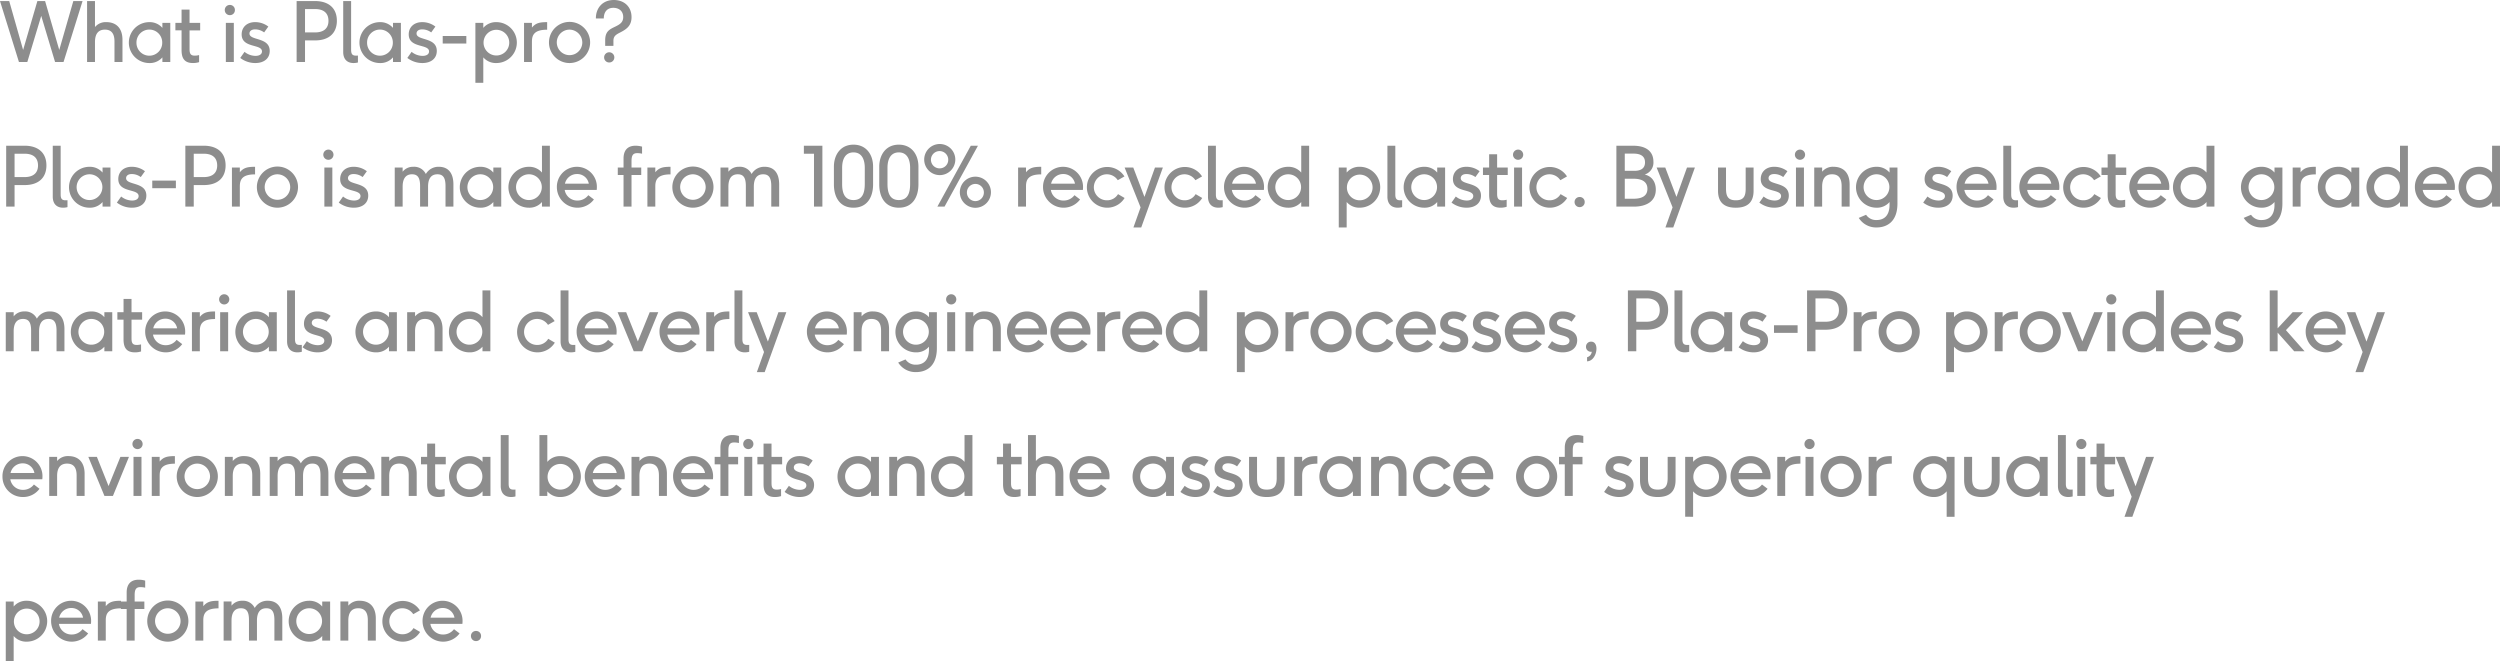 <svg xmlns="http://www.w3.org/2000/svg" width="1002.375" height="265.198" viewBox="0 0 1002.375 265.198">
  <path id="plaspro-quote" d="M25.806,26,33.429,1.58h-3.7l-5.643,19.6L18.414,1.58h-3.1L9.6,21.182,4.026,1.58H.33L7.92,26h3.366L16.863,7.52,22.407,26Zm23.628,0V17.123c0-4.917-2.739-7.1-6.468-7.1a5.557,5.557,0,0,0-4.554,1.98V1.58H35.244V26h3.168V18.014c0-3.234,1.287-4.983,3.993-4.983,2.607,0,3.828,1.617,3.828,4.752V26Zm19.173,0V10.325H65.439v2.013a6.673,6.673,0,0,0-5.247-2.31,8.2,8.2,0,1,0,0,16.4,6.6,6.6,0,0,0,5.247-2.277V26Zm-3.234-7.755a5.165,5.165,0,1,1-10.329,0,5.165,5.165,0,1,1,10.329,0Zm14.784,4.983a6.418,6.418,0,0,1-1.749.231c-1.683,0-2.079-.858-2.079-2.64V13.328h4.257v-3H76.329V5.012h-3.2v5.313H70.653v3h2.475v7.854c0,2.706.693,5.247,4.554,5.247a7.909,7.909,0,0,0,2.475-.363ZM94.083,26V10.325h-3.2V26ZM92.5,7.223a1.987,1.987,0,0,0,2.013-2.046A1.987,1.987,0,0,0,92.5,3.131a2.015,2.015,0,0,0-2.046,2.046A2.015,2.015,0,0,0,92.5,7.223Zm4.158,17.16a9.9,9.9,0,0,0,6.006,2.046c3.531,0,5.808-1.848,5.808-4.851,0-5.643-8.118-4.026-8.118-7,0-.858.693-1.65,2.277-1.65a6.081,6.081,0,0,1,3.6,1.221l1.683-2.343a8.626,8.626,0,0,0-5.313-1.782c-3.267,0-5.379,2.046-5.379,4.917,0,5.643,8.151,3.729,8.151,6.831,0,1.056-.924,1.782-2.607,1.782a7.025,7.025,0,0,1-4.389-1.617ZM122.628,26V17.354h4.059c5.544,0,8.712-2.937,8.712-7.887,0-5.181-3.465-7.887-8.712-7.887h-7.425V26Zm0-11.847V4.781h3.993c3.6,0,5.412,1.716,5.412,4.719,0,3.267-2.211,4.653-5.412,4.653Zm21.219,9.273a7.2,7.2,0,0,1-.792.033c-1.551,0-1.947-.759-1.947-2.442V1.58H137.94V22.007c0,2.871,1.584,4.422,4.158,4.422a7.014,7.014,0,0,0,1.749-.231ZM161.073,26V10.325H157.9v2.013a6.673,6.673,0,0,0-5.247-2.31,8.2,8.2,0,1,0,0,16.4,6.6,6.6,0,0,0,5.247-2.277V26Zm-3.234-7.755a5.165,5.165,0,1,1-10.329,0,5.165,5.165,0,1,1,10.329,0Zm5.808,6.138a9.9,9.9,0,0,0,6.006,2.046c3.531,0,5.808-1.848,5.808-4.851,0-5.643-8.118-4.026-8.118-7,0-.858.693-1.65,2.277-1.65a6.081,6.081,0,0,1,3.6,1.221L174.9,11.81a8.626,8.626,0,0,0-5.313-1.782c-3.267,0-5.379,2.046-5.379,4.917,0,5.643,8.151,3.729,8.151,6.831,0,1.056-.924,1.782-2.607,1.782a7.025,7.025,0,0,1-4.389-1.617Zm23.661-5.775V15.572h-9.471v3.036Zm6.8,15.741v-10.2a6.6,6.6,0,0,0,5.247,2.277,8.2,8.2,0,1,0,0-16.4,6.626,6.626,0,0,0-5.247,2.31V10.325h-3.168V34.349Zm.1-16.1a5.148,5.148,0,1,1,10.3,0,5.148,5.148,0,1,1-10.3,0ZM213.609,26V17.882c0-2.706.924-4.818,6.1-4.818V10.028c-3.036,0-4.587.363-6.1,2.178V10.325h-3.168V26Zm23.331-7.755a8.25,8.25,0,1,0-8.283,8.184A8.274,8.274,0,0,0,236.94,18.245Zm-3.135-.033a5.116,5.116,0,1,1-5.115-5.181A5.19,5.19,0,0,1,233.8,18.212ZM244.6,26.2a2.015,2.015,0,0,0,2.046-2.046,2.046,2.046,0,0,0-4.092,0A2.015,2.015,0,0,0,244.6,26.2Zm1.683-6.666V17.486c0-1.848,1.056-2.475,2.673-3.3,2.442-1.254,4.587-2.607,4.587-6.171,0-4.158-2.937-6.864-7.1-6.864-4.554,0-7.227,3.267-7.194,7.392h3.168c0-2.475,1.254-4.257,3.828-4.257,2.211,0,3.96,1.287,3.96,3.7,0,2.145-1.386,2.97-3.234,3.861-2.178,1.056-3.993,1.848-3.993,5.445v2.244ZM6.171,84V75.354H10.23c5.544,0,8.712-2.937,8.712-7.887,0-5.181-3.465-7.887-8.712-7.887H2.805V84Zm0-11.847V62.781h3.993c3.6,0,5.412,1.716,5.412,4.719,0,3.267-2.211,4.653-5.412,4.653ZM27.39,81.426a7.2,7.2,0,0,1-.792.033c-1.551,0-1.947-.759-1.947-2.442V59.58H21.483V80.007c0,2.871,1.584,4.422,4.158,4.422A7.014,7.014,0,0,0,27.39,84.2ZM44.616,84V68.325H41.448v2.013a6.673,6.673,0,0,0-5.247-2.31,8.2,8.2,0,1,0,0,16.4,6.6,6.6,0,0,0,5.247-2.277V84Zm-3.234-7.755A5.165,5.165,0,1,1,36.2,71.031,5.134,5.134,0,0,1,41.382,76.245Zm5.808,6.138A9.9,9.9,0,0,0,53.2,84.429c3.531,0,5.808-1.848,5.808-4.851,0-5.643-8.118-4.026-8.118-7,0-.858.693-1.65,2.277-1.65a6.081,6.081,0,0,1,3.6,1.221l1.683-2.343a8.626,8.626,0,0,0-5.313-1.782c-3.267,0-5.379,2.046-5.379,4.917,0,5.643,8.151,3.729,8.151,6.831,0,1.056-.924,1.782-2.607,1.782a7.025,7.025,0,0,1-4.389-1.617Zm23.661-5.775V73.572H61.38v3.036ZM78.012,84V75.354h4.059c5.544,0,8.712-2.937,8.712-7.887,0-5.181-3.465-7.887-8.712-7.887H74.646V84Zm0-11.847V62.781H82c3.6,0,5.412,1.716,5.412,4.719,0,3.267-2.211,4.653-5.412,4.653ZM96.492,84V75.882c0-2.706.924-4.818,6.105-4.818V68.028c-3.036,0-4.587.363-6.105,2.178V68.325H93.324V84Zm23.331-7.755a8.25,8.25,0,1,0-8.283,8.184A8.274,8.274,0,0,0,119.823,76.245Zm-3.135-.033a5.116,5.116,0,1,1-5.115-5.181A5.19,5.19,0,0,1,116.688,76.212ZM133.584,84V68.325h-3.2V84ZM132,65.223a2.046,2.046,0,0,0,0-4.092,2.046,2.046,0,0,0,0,4.092Zm4.158,17.16a9.9,9.9,0,0,0,6.006,2.046c3.531,0,5.808-1.848,5.808-4.851,0-5.643-8.118-4.026-8.118-7,0-.858.693-1.65,2.277-1.65a6.081,6.081,0,0,1,3.6,1.221l1.683-2.343a8.626,8.626,0,0,0-5.313-1.782c-3.267,0-5.379,2.046-5.379,4.917,0,5.643,8.151,3.729,8.151,6.831,0,1.056-.924,1.782-2.607,1.782a7.025,7.025,0,0,1-4.389-1.617ZM182.127,84V75.123c0-4.917-2.343-7.1-5.841-7.1a5.84,5.84,0,0,0-5.214,2.9,5.177,5.177,0,0,0-5.016-2.9,5.276,5.276,0,0,0-4.29,1.98V68.325H158.6V84h3.168V76.014c0-3.3,1.287-4.983,3.762-4.983,2.442,0,3.234,1.617,3.234,4.752V84h3.2V76.014c0-3.333,1.287-4.983,3.762-4.983,2.442,0,3.234,1.65,3.234,4.752V84ZM201.3,84V68.325h-3.168v2.013a6.673,6.673,0,0,0-5.247-2.31,8.2,8.2,0,1,0,0,16.4,6.6,6.6,0,0,0,5.247-2.277V84Zm-3.234-7.755a5.165,5.165,0,1,1-5.181-5.214A5.134,5.134,0,0,1,198.066,76.245ZM220.8,84V59.58h-3.168V70.338a6.673,6.673,0,0,0-5.247-2.31,8.2,8.2,0,1,0,0,16.4,6.6,6.6,0,0,0,5.247-2.277V84Zm-3.234-7.755a5.165,5.165,0,1,1-5.181-5.214A5.134,5.134,0,0,1,217.569,76.245ZM239.58,77.3a10.157,10.157,0,0,0,.066-1.089,8.021,8.021,0,1,0-16.038.033,8.25,8.25,0,0,0,14.85,4.884l-2.244-1.716a5.379,5.379,0,0,1-4.389,2.145,5.071,5.071,0,0,1-5.082-4.257Zm-12.738-2.508a4.923,4.923,0,0,1,4.818-3.861,4.7,4.7,0,0,1,4.752,3.861ZM253.539,84V71.328h3.894v-3h-3.894V65.751c0-2.409.66-3.2,2.343-3.2a8.537,8.537,0,0,1,1.881.231V59.943a9.567,9.567,0,0,0-2.607-.363c-3.432,0-4.818,2.112-4.818,5.115v3.63h-2.31v3h2.31V84Zm9.537,0V75.882c0-2.706.924-4.818,6.1-4.818V68.028c-3.036,0-4.587.363-6.1,2.178V68.325h-3.168V84Zm23.331-7.755a8.25,8.25,0,1,0-8.283,8.184A8.274,8.274,0,0,0,286.407,76.245Zm-3.135-.033a5.116,5.116,0,1,1-5.115-5.181A5.19,5.19,0,0,1,283.272,76.212ZM312.741,84V75.123c0-4.917-2.343-7.1-5.841-7.1a5.84,5.84,0,0,0-5.214,2.9,5.177,5.177,0,0,0-5.016-2.9,5.276,5.276,0,0,0-4.29,1.98V68.325h-3.168V84h3.168V76.014c0-3.3,1.287-4.983,3.762-4.983,2.442,0,3.234,1.617,3.234,4.752V84h3.2V76.014c0-3.333,1.287-4.983,3.762-4.983,2.442,0,3.234,1.65,3.234,4.752V84Zm17.325,0V59.58h-7.425v3.2H326.7V84Zm20.328-16.038c0-4.95-2.838-8.811-7.854-8.811-5.247,0-7.854,4.158-7.854,8.811V75.09c0,5.181,2.409,9.339,7.854,9.339,5.643,0,7.854-4.455,7.854-9.339Zm-3.333,6.9c0,3.663-.924,6.5-4.521,6.5-3.762,0-4.554-3.135-4.554-6.5V68.424c0-3.366,1.221-6.171,4.554-6.171,3.432,0,4.521,3.036,4.521,6.171Zm21.516-6.9c0-4.95-2.838-8.811-7.854-8.811-5.247,0-7.854,4.158-7.854,8.811V75.09c0,5.181,2.409,9.339,7.854,9.339,5.643,0,7.854-4.455,7.854-9.339Zm-3.333,6.9c0,3.663-.924,6.5-4.521,6.5-3.762,0-4.554-3.135-4.554-6.5V68.424c0-3.366,1.221-6.171,4.554-6.171,3.432,0,4.521,3.036,4.521,6.171Zm32.406,3.432a6.237,6.237,0,1,0-6.237,6.171A6.24,6.24,0,0,0,397.65,78.291Zm-6.237,3.5a3.437,3.437,0,0,1-3.4-3.5,3.4,3.4,0,1,1,6.8,0A3.437,3.437,0,0,1,391.413,81.789Zm-8.052-16.6a6.237,6.237,0,1,0-6.237,6.171A6.24,6.24,0,0,0,383.361,65.19Zm-6.237,3.465a3.466,3.466,0,1,1,3.4-3.465A3.409,3.409,0,0,1,377.124,68.655ZM379.038,84l13.4-24.42h-2.871L376.167,84Zm32.67,0V75.882c0-2.706.924-4.818,6.1-4.818V68.028c-3.036,0-4.587.363-6.1,2.178V68.325H408.54V84Zm22.8-6.7a10.149,10.149,0,0,0,.066-1.089,8.021,8.021,0,1,0-16.038.033,8.25,8.25,0,0,0,14.85,4.884l-2.244-1.716a5.379,5.379,0,0,1-4.389,2.145,5.071,5.071,0,0,1-5.082-4.257Zm-12.738-2.508a4.923,4.923,0,0,1,4.818-3.861,4.7,4.7,0,0,1,4.752,3.861ZM448.6,78.984a5.032,5.032,0,0,1-4.356,2.475,5.215,5.215,0,1,1,4.257-8.052l2.673-1.518a8.165,8.165,0,1,0,.066,8.646Zm9.306,13.365,8.679-24.024h-3.168L459.2,80.106l-4.488-11.781h-3.465l6.4,15.972-2.871,8.052Zm21.813-13.365a5.032,5.032,0,0,1-4.356,2.475,5.215,5.215,0,1,1,4.257-8.052l2.673-1.518a8.165,8.165,0,1,0,.066,8.646Zm10.857,2.442a7.2,7.2,0,0,1-.792.033c-1.551,0-1.947-.759-1.947-2.442V59.58h-3.168V80.007c0,2.871,1.584,4.422,4.158,4.422a7.014,7.014,0,0,0,1.749-.231Zm16.5-4.125a10.149,10.149,0,0,0,.066-1.089,8.021,8.021,0,1,0-16.038.033,8.25,8.25,0,0,0,14.85,4.884l-2.244-1.716a5.379,5.379,0,0,1-4.389,2.145,5.071,5.071,0,0,1-5.082-4.257ZM494.34,74.793a4.923,4.923,0,0,1,4.818-3.861,4.7,4.7,0,0,1,4.752,3.861ZM525.228,84V59.58H522.06V70.338a6.673,6.673,0,0,0-5.247-2.31,8.2,8.2,0,1,0,0,16.4,6.6,6.6,0,0,0,5.247-2.277V84Zm-3.234-7.755a5.165,5.165,0,1,1-5.181-5.214A5.134,5.134,0,0,1,521.994,76.245Zm18.282,16.1v-10.2a6.6,6.6,0,0,0,5.247,2.277,8.2,8.2,0,1,0,0-16.4,6.626,6.626,0,0,0-5.247,2.31V68.325h-3.168V92.349Zm.1-16.1a5.148,5.148,0,1,1,5.115,5.214A5.107,5.107,0,0,1,540.375,76.245Zm22.143,5.181a7.2,7.2,0,0,1-.792.033c-1.551,0-1.947-.759-1.947-2.442V59.58h-3.168V80.007c0,2.871,1.584,4.422,4.158,4.422a7.014,7.014,0,0,0,1.749-.231ZM579.744,84V68.325h-3.168v2.013a6.673,6.673,0,0,0-5.247-2.31,8.2,8.2,0,1,0,0,16.4,6.6,6.6,0,0,0,5.247-2.277V84Zm-3.234-7.755a5.165,5.165,0,1,1-5.181-5.214A5.134,5.134,0,0,1,576.51,76.245Zm5.808,6.138a9.9,9.9,0,0,0,6.006,2.046c3.531,0,5.808-1.848,5.808-4.851,0-5.643-8.118-4.026-8.118-7,0-.858.693-1.65,2.277-1.65a6.081,6.081,0,0,1,3.6,1.221l1.683-2.343a8.626,8.626,0,0,0-5.313-1.782c-3.267,0-5.379,2.046-5.379,4.917,0,5.643,8.151,3.729,8.151,6.831,0,1.056-.924,1.782-2.607,1.782a7.025,7.025,0,0,1-4.389-1.617Zm22.11-1.155a6.418,6.418,0,0,1-1.749.231c-1.683,0-2.079-.858-2.079-2.64V71.328h4.257v-3H600.6V63.012h-3.2v5.313h-2.475v3H597.4v7.854c0,2.706.693,5.247,4.554,5.247a7.909,7.909,0,0,0,2.475-.363ZM610.6,84V68.325h-3.2V84Zm-1.584-18.777a2.046,2.046,0,0,0,0-4.092,2.046,2.046,0,1,0,0,4.092Zm17.028,13.761a5.032,5.032,0,0,1-4.356,2.475,5.215,5.215,0,1,1,4.257-8.052l2.673-1.518a8.165,8.165,0,1,0,.066,8.646ZM633.7,84.2a1.988,1.988,0,0,0,2.013-2.046,1.96,1.96,0,0,0-2.013-2.013,1.987,1.987,0,0,0-2.046,2.013A2.015,2.015,0,0,0,633.7,84.2Zm21.747-.2c4.884,0,8.778-2.046,8.778-6.831,0-2.9-1.419-5.313-4.455-6.039a5,5,0,0,0,3.5-5.148c0-4.092-2.9-6.4-8.085-6.4h-6.765V84Zm-3.663-14.355v-6.9h3.531c2.937,0,4.587,1.122,4.587,3.5,0,2.673-2.046,3.4-4.257,3.4Zm0,11.187V72.813h3.5c3.5,0,5.577,1.287,5.577,4.059,0,2.937-2.376,3.96-5.511,3.96ZM671.22,92.349,679.9,68.325h-3.168l-4.224,11.781-4.488-11.781h-3.465l6.4,15.972-2.871,8.052ZM700.26,76.74c0,2.937-.693,4.719-3.96,4.719-3.234,0-3.927-1.782-3.927-4.719V68.325h-3.2v9.306c0,4.917,2.739,6.8,7.128,6.8s7.128-1.881,7.128-6.8V68.325H700.26Zm5.478,5.643a9.9,9.9,0,0,0,6.006,2.046c3.531,0,5.808-1.848,5.808-4.851,0-5.643-8.118-4.026-8.118-7,0-.858.693-1.65,2.277-1.65a6.081,6.081,0,0,1,3.6,1.221l1.683-2.343a8.626,8.626,0,0,0-5.313-1.782c-3.267,0-5.379,2.046-5.379,4.917,0,5.643,8.151,3.729,8.151,6.831,0,1.056-.924,1.782-2.607,1.782a7.025,7.025,0,0,1-4.389-1.617ZM723.624,84V68.325h-3.2V84ZM722.04,65.223a2.046,2.046,0,0,0,0-4.092,2.046,2.046,0,1,0,0,4.092ZM741.939,84V75.123c0-4.917-2.739-7.1-6.468-7.1a5.557,5.557,0,0,0-4.554,1.98V68.325h-3.168V84h3.168V76.014c0-3.234,1.287-4.983,3.993-4.983,2.607,0,3.828,1.617,3.828,4.752V84Zm16-.726c0,4.62-2.475,6.1-5.181,6.1a4.8,4.8,0,0,1-4.224-2.112L745.6,88.521a8.2,8.2,0,0,0,7.194,3.828c3.531,0,8.316-1.782,8.316-9.636V68.325h-3.168v2.013a6.673,6.673,0,0,0-5.247-2.31,8.2,8.2,0,1,0,0,16.4,6.6,6.6,0,0,0,5.247-2.277Zm-.066-7.029a5.165,5.165,0,1,1-5.181-5.214A5.134,5.134,0,0,1,757.878,76.245Zm13.563,6.138a9.9,9.9,0,0,0,6.006,2.046c3.531,0,5.808-1.848,5.808-4.851,0-5.643-8.118-4.026-8.118-7,0-.858.693-1.65,2.277-1.65a6.081,6.081,0,0,1,3.6,1.221l1.683-2.343a8.626,8.626,0,0,0-5.313-1.782c-3.267,0-5.379,2.046-5.379,4.917,0,5.643,8.151,3.729,8.151,6.831,0,1.056-.924,1.782-2.607,1.782a7.025,7.025,0,0,1-4.389-1.617ZM800.778,77.3a10.148,10.148,0,0,0,.066-1.089,8.021,8.021,0,1,0-16.038.033,8.25,8.25,0,0,0,14.85,4.884l-2.244-1.716a5.379,5.379,0,0,1-4.389,2.145,5.071,5.071,0,0,1-5.082-4.257ZM788.04,74.793a4.923,4.923,0,0,1,4.818-3.861,4.7,4.7,0,0,1,4.752,3.861Zm21.417,6.633a7.2,7.2,0,0,1-.792.033c-1.551,0-1.947-.759-1.947-2.442V59.58H803.55V80.007c0,2.871,1.584,4.422,4.158,4.422a7.014,7.014,0,0,0,1.749-.231Zm16.5-4.125a10.15,10.15,0,0,0,.066-1.089,8.021,8.021,0,1,0-16.038.033,8.25,8.25,0,0,0,14.85,4.884l-2.244-1.716a5.379,5.379,0,0,1-4.389,2.145A5.071,5.071,0,0,1,813.12,77.3Zm-12.738-2.508a4.923,4.923,0,0,1,4.818-3.861,4.7,4.7,0,0,1,4.752,3.861Zm26.829,4.191a5.032,5.032,0,0,1-4.356,2.475,5.215,5.215,0,1,1,4.257-8.052l2.673-1.518a8.165,8.165,0,1,0,.066,8.646Zm12.375,2.244a6.418,6.418,0,0,1-1.749.231c-1.683,0-2.079-.858-2.079-2.64V71.328h4.257v-3h-4.257V63.012h-3.2v5.313h-2.475v3h2.475v7.854c0,2.706.693,5.247,4.554,5.247a7.909,7.909,0,0,0,2.475-.363ZM870.045,77.3a10.15,10.15,0,0,0,.066-1.089,8.021,8.021,0,1,0-16.038.033,8.25,8.25,0,0,0,14.85,4.884l-2.244-1.716a5.379,5.379,0,0,1-4.389,2.145,5.071,5.071,0,0,1-5.082-4.257Zm-12.738-2.508a4.923,4.923,0,0,1,4.818-3.861,4.7,4.7,0,0,1,4.752,3.861ZM888.2,84V59.58h-3.168V70.338a6.673,6.673,0,0,0-5.247-2.31,8.2,8.2,0,1,0,0,16.4,6.6,6.6,0,0,0,5.247-2.277V84Zm-3.234-7.755a5.165,5.165,0,1,1-5.181-5.214A5.134,5.134,0,0,1,884.961,76.245Zm27.324,7.029c0,4.62-2.475,6.1-5.181,6.1a4.8,4.8,0,0,1-4.224-2.112l-2.937,1.254a8.2,8.2,0,0,0,7.194,3.828c3.531,0,8.316-1.782,8.316-9.636V68.325h-3.168v2.013a6.673,6.673,0,0,0-5.247-2.31,8.2,8.2,0,1,0,0,16.4,6.6,6.6,0,0,0,5.247-2.277Zm-.066-7.029a5.165,5.165,0,1,1-5.181-5.214A5.134,5.134,0,0,1,912.219,76.245ZM922.746,84V75.882c0-2.706.924-4.818,6.105-4.818V68.028c-3.036,0-4.587.363-6.105,2.178V68.325h-3.168V84Zm23.529,0V68.325h-3.168v2.013a6.673,6.673,0,0,0-5.247-2.31,8.2,8.2,0,1,0,0,16.4,6.6,6.6,0,0,0,5.247-2.277V84Zm-3.234-7.755a5.165,5.165,0,1,1-5.181-5.214A5.134,5.134,0,0,1,943.041,76.245ZM965.778,84V59.58H962.61V70.338a6.673,6.673,0,0,0-5.247-2.31,8.2,8.2,0,1,0,0,16.4,6.6,6.6,0,0,0,5.247-2.277V84Zm-3.234-7.755a5.165,5.165,0,1,1-5.181-5.214A5.134,5.134,0,0,1,962.544,76.245ZM984.555,77.3a10.148,10.148,0,0,0,.066-1.089,8.021,8.021,0,1,0-16.038.033,8.25,8.25,0,0,0,14.85,4.884l-2.244-1.716a5.379,5.379,0,0,1-4.389,2.145,5.071,5.071,0,0,1-5.082-4.257Zm-12.738-2.508a4.923,4.923,0,0,1,4.818-3.861,4.7,4.7,0,0,1,4.752,3.861ZM1002.7,84V59.58h-3.168V70.338a6.673,6.673,0,0,0-5.247-2.31,8.2,8.2,0,1,0,0,16.4,6.6,6.6,0,0,0,5.247-2.277V84Zm-3.234-7.755a5.165,5.165,0,1,1-5.181-5.214A5.134,5.134,0,0,1,999.471,76.245ZM26.169,142v-8.877c0-4.917-2.343-7.1-5.841-7.1a5.84,5.84,0,0,0-5.214,2.9,5.177,5.177,0,0,0-5.016-2.9,5.276,5.276,0,0,0-4.29,1.98v-1.683H2.64V142H5.808v-7.986c0-3.3,1.287-4.983,3.762-4.983,2.442,0,3.234,1.617,3.234,4.752V142h3.2v-7.986c0-3.333,1.287-4.983,3.762-4.983,2.442,0,3.234,1.65,3.234,4.752V142Zm19.173,0V126.325H42.174v2.013a6.673,6.673,0,0,0-5.247-2.31,8.2,8.2,0,1,0,0,16.4,6.6,6.6,0,0,0,5.247-2.277V142Zm-3.234-7.755a5.165,5.165,0,1,1-5.181-5.214A5.134,5.134,0,0,1,42.108,134.245Zm14.784,4.983a6.418,6.418,0,0,1-1.749.231c-1.683,0-2.079-.858-2.079-2.64v-7.491h4.257v-3H53.064v-5.313h-3.2v5.313H47.388v3h2.475v7.854c0,2.706.693,5.247,4.554,5.247a7.909,7.909,0,0,0,2.475-.363ZM74.514,135.3a10.155,10.155,0,0,0,.066-1.089,8.021,8.021,0,1,0-16.038.033,8.25,8.25,0,0,0,14.85,4.884l-2.244-1.716a5.379,5.379,0,0,1-4.389,2.145,5.071,5.071,0,0,1-5.082-4.257Zm-12.738-2.508a4.923,4.923,0,0,1,4.818-3.861,4.7,4.7,0,0,1,4.752,3.861ZM80.454,142v-8.118c0-2.706.924-4.818,6.105-4.818v-3.036c-3.036,0-4.587.363-6.105,2.178v-1.881H77.286V142Zm11.352,0V126.325H88.6V142Zm-1.584-18.777a2.046,2.046,0,0,0,0-4.092,2.046,2.046,0,1,0,0,4.092ZM111.309,142V126.325h-3.168v2.013a6.673,6.673,0,0,0-5.247-2.31,8.2,8.2,0,1,0,0,16.4,6.6,6.6,0,0,0,5.247-2.277V142Zm-3.234-7.755a5.165,5.165,0,1,1-5.181-5.214A5.134,5.134,0,0,1,108.075,134.245Zm13.266,5.181a7.2,7.2,0,0,1-.792.033c-1.551,0-1.947-.759-1.947-2.442V117.58h-3.168v20.427c0,2.871,1.584,4.422,4.158,4.422a7.014,7.014,0,0,0,1.749-.231Zm.3.957a9.9,9.9,0,0,0,6.006,2.046c3.531,0,5.808-1.848,5.808-4.851,0-5.643-8.118-4.026-8.118-7,0-.858.693-1.65,2.277-1.65a6.081,6.081,0,0,1,3.6,1.221l1.683-2.343a8.626,8.626,0,0,0-5.313-1.782c-3.267,0-5.379,2.046-5.379,4.917,0,5.643,8.151,3.729,8.151,6.831,0,1.056-.924,1.782-2.607,1.782a7.025,7.025,0,0,1-4.389-1.617ZM159.456,142V126.325h-3.168v2.013a6.673,6.673,0,0,0-5.247-2.31,8.2,8.2,0,1,0,0,16.4,6.6,6.6,0,0,0,5.247-2.277V142Zm-3.234-7.755a5.165,5.165,0,1,1-5.181-5.214A5.134,5.134,0,0,1,156.222,134.245ZM177.771,142v-8.877c0-4.917-2.739-7.1-6.468-7.1a5.557,5.557,0,0,0-4.554,1.98v-1.683h-3.168V142h3.168v-7.986c0-3.234,1.287-4.983,3.993-4.983,2.607,0,3.828,1.617,3.828,4.752V142Zm19.173,0V117.58h-3.168v10.758a6.673,6.673,0,0,0-5.247-2.31,8.2,8.2,0,1,0,0,16.4,6.6,6.6,0,0,0,5.247-2.277V142Zm-3.234-7.755a5.165,5.165,0,1,1-5.181-5.214A5.134,5.134,0,0,1,193.71,134.245Zm26.433,2.739a5.032,5.032,0,0,1-4.356,2.475,5.215,5.215,0,1,1,4.257-8.052l2.673-1.518a8.165,8.165,0,1,0,.066,8.646ZM231,139.426a7.2,7.2,0,0,1-.792.033c-1.551,0-1.947-.759-1.947-2.442V117.58h-3.168v20.427c0,2.871,1.584,4.422,4.158,4.422A7.014,7.014,0,0,0,231,142.2Zm16.5-4.125a10.157,10.157,0,0,0,.066-1.089,8.021,8.021,0,1,0-16.038.033,8.25,8.25,0,0,0,14.85,4.884l-2.244-1.716a5.379,5.379,0,0,1-4.389,2.145,5.071,5.071,0,0,1-5.082-4.257Zm-12.738-2.508a4.923,4.923,0,0,1,4.818-3.861,4.7,4.7,0,0,1,4.752,3.861ZM257.829,142l6.435-15.675h-3.432L256.08,138.04l-4.686-11.715h-3.432L254.43,142Zm22.9-6.7a10.149,10.149,0,0,0,.066-1.089,8.021,8.021,0,1,0-16.038.033,8.25,8.25,0,0,0,14.85,4.884l-2.244-1.716a5.379,5.379,0,0,1-4.389,2.145,5.071,5.071,0,0,1-5.082-4.257Zm-12.738-2.508a4.923,4.923,0,0,1,4.818-3.861,4.7,4.7,0,0,1,4.752,3.861ZM286.671,142v-8.118c0-2.706.924-4.818,6.1-4.818v-3.036c-3.036,0-4.587.363-6.1,2.178v-1.881H283.5V142Zm14.058-2.574a7.2,7.2,0,0,1-.792.033c-1.551,0-1.947-.759-1.947-2.442V117.58h-3.168v20.427c0,2.871,1.584,4.422,4.158,4.422a7.014,7.014,0,0,0,1.749-.231Zm6.2,10.923,8.679-24.024h-3.168l-4.224,11.781-4.488-11.781h-3.465l6.4,15.972-2.871,8.052Zm32.9-15.048a10.149,10.149,0,0,0,.066-1.089,8.021,8.021,0,1,0-16.038.033,8.25,8.25,0,0,0,14.85,4.884l-2.244-1.716a5.379,5.379,0,0,1-4.389,2.145A5.071,5.071,0,0,1,327,135.3ZM327.1,132.793a4.923,4.923,0,0,1,4.818-3.861,4.7,4.7,0,0,1,4.752,3.861ZM356.8,142v-8.877c0-4.917-2.739-7.1-6.468-7.1a5.557,5.557,0,0,0-4.554,1.98v-1.683h-3.168V142h3.168v-7.986c0-3.234,1.287-4.983,3.993-4.983,2.607,0,3.828,1.617,3.828,4.752V142Zm16-.726c0,4.62-2.475,6.1-5.181,6.1a4.8,4.8,0,0,1-4.224-2.112l-2.937,1.254a8.2,8.2,0,0,0,7.194,3.828c3.531,0,8.316-1.782,8.316-9.636V126.325H372.8v2.013a6.673,6.673,0,0,0-5.247-2.31,8.2,8.2,0,1,0,0,16.4,6.6,6.6,0,0,0,5.247-2.277Zm-.066-7.029a5.165,5.165,0,1,1-5.181-5.214A5.134,5.134,0,0,1,372.735,134.245ZM383.3,142V126.325h-3.2V142Zm-1.584-18.777a2.046,2.046,0,0,0,0-4.092,2.046,2.046,0,0,0,0,4.092ZM401.61,142v-8.877c0-4.917-2.739-7.1-6.468-7.1a5.557,5.557,0,0,0-4.554,1.98v-1.683H387.42V142h3.168v-7.986c0-3.234,1.287-4.983,3.993-4.983,2.607,0,3.828,1.617,3.828,4.752V142Zm18.447-6.7a10.149,10.149,0,0,0,.066-1.089,8.021,8.021,0,1,0-16.038.033,8.25,8.25,0,0,0,14.85,4.884l-2.244-1.716a5.379,5.379,0,0,1-4.389,2.145,5.071,5.071,0,0,1-5.082-4.257Zm-12.738-2.508a4.923,4.923,0,0,1,4.818-3.861,4.7,4.7,0,0,1,4.752,3.861Zm30.162,2.508a10.149,10.149,0,0,0,.066-1.089,8.021,8.021,0,1,0-16.038.033,8.25,8.25,0,0,0,14.85,4.884l-2.244-1.716a5.379,5.379,0,0,1-4.389,2.145,5.071,5.071,0,0,1-5.082-4.257Zm-12.738-2.508a4.923,4.923,0,0,1,4.818-3.861,4.7,4.7,0,0,1,4.752,3.861ZM443.421,142v-8.118c0-2.706.924-4.818,6.1-4.818v-3.036c-3.036,0-4.587.363-6.1,2.178v-1.881h-3.168V142Zm22.8-6.7a10.149,10.149,0,0,0,.066-1.089,8.021,8.021,0,1,0-16.038.033,8.25,8.25,0,0,0,14.85,4.884l-2.244-1.716a5.379,5.379,0,0,1-4.389,2.145,5.071,5.071,0,0,1-5.082-4.257Zm-12.738-2.508a4.923,4.923,0,0,1,4.818-3.861,4.7,4.7,0,0,1,4.752,3.861ZM484.374,142V117.58h-3.168v10.758a6.673,6.673,0,0,0-5.247-2.31,8.2,8.2,0,1,0,0,16.4,6.6,6.6,0,0,0,5.247-2.277V142Zm-3.234-7.755a5.165,5.165,0,1,1-5.181-5.214A5.134,5.134,0,0,1,481.14,134.245Zm18.282,16.1v-10.2a6.6,6.6,0,0,0,5.247,2.277,8.2,8.2,0,1,0,0-16.4,6.626,6.626,0,0,0-5.247,2.31v-2.013h-3.168v24.024Zm.1-16.1a5.148,5.148,0,1,1,5.115,5.214A5.107,5.107,0,0,1,499.521,134.245Zm19.4,7.755v-8.118c0-2.706.924-4.818,6.105-4.818v-3.036c-3.036,0-4.587.363-6.105,2.178v-1.881h-3.168V142Zm23.331-7.755a8.25,8.25,0,1,0-8.283,8.184A8.274,8.274,0,0,0,542.256,134.245Zm-3.135-.033a5.116,5.116,0,1,1-5.115-5.181A5.19,5.19,0,0,1,539.121,134.212Zm17.259,2.772a5.032,5.032,0,0,1-4.356,2.475,5.215,5.215,0,1,1,4.257-8.052l2.673-1.518a8.165,8.165,0,1,0,.066,8.646Zm19.6-1.683a10.149,10.149,0,0,0,.066-1.089,8.021,8.021,0,1,0-16.038.033,8.25,8.25,0,0,0,14.85,4.884l-2.244-1.716a5.379,5.379,0,0,1-4.389,2.145,5.071,5.071,0,0,1-5.082-4.257Zm-12.738-2.508a4.923,4.923,0,0,1,4.818-3.861,4.7,4.7,0,0,1,4.752,3.861Zm13.959,7.59a9.9,9.9,0,0,0,6.006,2.046c3.531,0,5.808-1.848,5.808-4.851,0-5.643-8.118-4.026-8.118-7,0-.858.693-1.65,2.277-1.65a6.081,6.081,0,0,1,3.6,1.221l1.683-2.343a8.626,8.626,0,0,0-5.313-1.782c-3.267,0-5.379,2.046-5.379,4.917,0,5.643,8.151,3.729,8.151,6.831,0,1.056-.924,1.782-2.607,1.782a7.025,7.025,0,0,1-4.389-1.617Zm13.134,0a9.9,9.9,0,0,0,6.006,2.046c3.531,0,5.808-1.848,5.808-4.851,0-5.643-8.118-4.026-8.118-7,0-.858.693-1.65,2.277-1.65a6.081,6.081,0,0,1,3.6,1.221l1.683-2.343a8.626,8.626,0,0,0-5.313-1.782c-3.267,0-5.379,2.046-5.379,4.917,0,5.643,8.151,3.729,8.151,6.831,0,1.056-.924,1.782-2.607,1.782a7.025,7.025,0,0,1-4.389-1.617Zm29.337-5.082a10.148,10.148,0,0,0,.066-1.089,8.021,8.021,0,1,0-16.038.033,8.25,8.25,0,0,0,14.85,4.884l-2.244-1.716a5.379,5.379,0,0,1-4.389,2.145,5.071,5.071,0,0,1-5.082-4.257Zm-12.738-2.508a4.923,4.923,0,0,1,4.818-3.861,4.7,4.7,0,0,1,4.752,3.861Zm13.959,7.59a9.9,9.9,0,0,0,6.006,2.046c3.531,0,5.808-1.848,5.808-4.851,0-5.643-8.118-4.026-8.118-7,0-.858.693-1.65,2.277-1.65a6.081,6.081,0,0,1,3.6,1.221l1.683-2.343a8.626,8.626,0,0,0-5.313-1.782c-3.267,0-5.379,2.046-5.379,4.917,0,5.643,8.151,3.729,8.151,6.831,0,1.056-.924,1.782-2.607,1.782a7.025,7.025,0,0,1-4.389-1.617Zm15.774,5.643c2.376-.066,3.762-2.805,3.762-5.082,0-1.617-.726-2.805-2.112-2.805a2,2,0,0,0-2.079,2.046,1.966,1.966,0,0,0,1.947,2.013,1.48,1.48,0,0,0,.363-.033,2.491,2.491,0,0,1-1.881,2.211ZM656.4,142v-8.646h4.059c5.544,0,8.712-2.937,8.712-7.887,0-5.181-3.465-7.887-8.712-7.887h-7.425V142Zm0-11.847v-9.372H660.4c3.6,0,5.412,1.716,5.412,4.719,0,3.267-2.211,4.653-5.412,4.653Zm21.219,9.273a7.2,7.2,0,0,1-.792.033c-1.551,0-1.947-.759-1.947-2.442V117.58h-3.168v20.427c0,2.871,1.584,4.422,4.158,4.422a7.014,7.014,0,0,0,1.749-.231ZM694.848,142V126.325H691.68v2.013a6.673,6.673,0,0,0-5.247-2.31,8.2,8.2,0,1,0,0,16.4,6.6,6.6,0,0,0,5.247-2.277V142Zm-3.234-7.755a5.165,5.165,0,1,1-5.181-5.214A5.134,5.134,0,0,1,691.614,134.245Zm5.808,6.138a9.9,9.9,0,0,0,6.006,2.046c3.531,0,5.808-1.848,5.808-4.851,0-5.643-8.118-4.026-8.118-7,0-.858.693-1.65,2.277-1.65a6.081,6.081,0,0,1,3.6,1.221l1.683-2.343a8.626,8.626,0,0,0-5.313-1.782c-3.267,0-5.379,2.046-5.379,4.917,0,5.643,8.151,3.729,8.151,6.831,0,1.056-.924,1.782-2.607,1.782a7.025,7.025,0,0,1-4.389-1.617Zm23.661-5.775v-3.036h-9.471v3.036ZM728.244,142v-8.646H732.3c5.544,0,8.712-2.937,8.712-7.887,0-5.181-3.465-7.887-8.712-7.887h-7.425V142Zm0-11.847v-9.372h3.993c3.6,0,5.412,1.716,5.412,4.719,0,3.267-2.211,4.653-5.412,4.653ZM746.724,142v-8.118c0-2.706.924-4.818,6.105-4.818v-3.036c-3.036,0-4.587.363-6.105,2.178v-1.881h-3.168V142Zm23.331-7.755a8.25,8.25,0,1,0-8.283,8.184A8.274,8.274,0,0,0,770.055,134.245Zm-3.135-.033a5.116,5.116,0,1,1-5.115-5.181A5.19,5.19,0,0,1,766.92,134.212Zm16.863,16.137v-10.2a6.6,6.6,0,0,0,5.247,2.277,8.2,8.2,0,1,0,0-16.4,6.626,6.626,0,0,0-5.247,2.31v-2.013h-3.168v24.024Zm.1-16.1A5.148,5.148,0,1,1,789,139.459,5.107,5.107,0,0,1,783.882,134.245Zm19.4,7.755v-8.118c0-2.706.924-4.818,6.105-4.818v-3.036c-3.036,0-4.587.363-6.105,2.178v-1.881h-3.168V142Zm23.331-7.755a8.25,8.25,0,1,0-8.283,8.184A8.274,8.274,0,0,0,826.617,134.245Zm-3.135-.033a5.116,5.116,0,1,1-5.115-5.181A5.19,5.19,0,0,1,823.482,134.212Zm13.5,7.788,6.435-15.675h-3.432L835.23,138.04l-4.686-11.715h-3.432L833.58,142Zm11.451,0V126.325h-3.2V142Zm-1.584-18.777a2.046,2.046,0,0,0,0-4.092,2.046,2.046,0,1,0,0,4.092ZM867.933,142V117.58h-3.168v10.758a6.673,6.673,0,0,0-5.247-2.31,8.2,8.2,0,1,0,0,16.4,6.6,6.6,0,0,0,5.247-2.277V142Zm-3.234-7.755a5.165,5.165,0,1,1-5.181-5.214A5.134,5.134,0,0,1,864.7,134.245ZM886.71,135.3a10.148,10.148,0,0,0,.066-1.089,8.021,8.021,0,1,0-16.038.033,8.25,8.25,0,0,0,14.85,4.884l-2.244-1.716a5.379,5.379,0,0,1-4.389,2.145,5.071,5.071,0,0,1-5.082-4.257Zm-12.738-2.508a4.923,4.923,0,0,1,4.818-3.861,4.7,4.7,0,0,1,4.752,3.861Zm13.959,7.59a9.9,9.9,0,0,0,6.006,2.046c3.531,0,5.808-1.848,5.808-4.851,0-5.643-8.118-4.026-8.118-7,0-.858.693-1.65,2.277-1.65a6.081,6.081,0,0,1,3.6,1.221l1.683-2.343a8.626,8.626,0,0,0-5.313-1.782c-3.267,0-5.379,2.046-5.379,4.917,0,5.643,8.151,3.729,8.151,6.831,0,1.056-.924,1.782-2.607,1.782a7.025,7.025,0,0,1-4.389-1.617ZM924.363,142l-7.491-8.481,6.9-7.194h-4.191l-6.039,6.468V117.58h-3.168V142h3.168v-7.491L920.2,142Zm16.4-6.7a10.149,10.149,0,0,0,.066-1.089,8.021,8.021,0,1,0-16.038.033,8.25,8.25,0,0,0,14.85,4.884l-2.244-1.716a5.379,5.379,0,0,1-4.389,2.145,5.071,5.071,0,0,1-5.082-4.257Zm-12.738-2.508a4.923,4.923,0,0,1,4.818-3.861,4.7,4.7,0,0,1,4.752,3.861Zm19.866,17.556,8.679-24.024H953.4l-4.224,11.781-4.488-11.781h-3.465l6.4,15.972-2.871,8.052ZM17.292,193.3a10.154,10.154,0,0,0,.066-1.089,8.021,8.021,0,1,0-16.038.033,8.127,8.127,0,0,0,8.217,8.184,8.1,8.1,0,0,0,6.633-3.3l-2.244-1.716a5.379,5.379,0,0,1-4.389,2.145A5.071,5.071,0,0,1,4.455,193.3ZM4.554,190.793a4.923,4.923,0,0,1,4.818-3.861,4.7,4.7,0,0,1,4.752,3.861ZM34.254,200v-8.877c0-4.917-2.739-7.1-6.468-7.1a5.557,5.557,0,0,0-4.554,1.98v-1.683H20.064V200h3.168v-7.986c0-3.234,1.287-4.983,3.993-4.983,2.607,0,3.828,1.617,3.828,4.752V200Zm11.352,0,6.435-15.675H48.609L43.857,196.04l-4.686-11.715H35.739L42.207,200Zm11.451,0V184.325h-3.2V200Zm-1.584-18.777a2.046,2.046,0,0,0,0-4.092,2.046,2.046,0,1,0,0,4.092ZM64.35,200v-8.118c0-2.706.924-4.818,6.1-4.818v-3.036c-3.036,0-4.587.363-6.1,2.178v-1.881H61.182V200Zm23.331-7.755a8.25,8.25,0,1,0-8.283,8.184A8.274,8.274,0,0,0,87.681,192.245Zm-3.135-.033a5.116,5.116,0,1,1-5.115-5.181A5.19,5.19,0,0,1,84.546,192.212ZM104.676,200v-8.877c0-4.917-2.739-7.1-6.468-7.1a5.557,5.557,0,0,0-4.554,1.98v-1.683H90.486V200h3.168v-7.986c0-3.234,1.287-4.983,3.993-4.983,2.607,0,3.828,1.617,3.828,4.752V200ZM132,200v-8.877c0-4.917-2.343-7.1-5.841-7.1a5.84,5.84,0,0,0-5.214,2.9,5.177,5.177,0,0,0-5.016-2.9,5.276,5.276,0,0,0-4.29,1.98v-1.683h-3.168V200h3.168v-7.986c0-3.3,1.287-4.983,3.762-4.983,2.442,0,3.234,1.617,3.234,4.752V200h3.2v-7.986c0-3.333,1.287-4.983,3.762-4.983,2.442,0,3.234,1.65,3.234,4.752V200Zm18.447-6.7a10.157,10.157,0,0,0,.066-1.089,8.021,8.021,0,1,0-16.038.033,8.25,8.25,0,0,0,14.85,4.884l-2.244-1.716a5.379,5.379,0,0,1-4.389,2.145,5.071,5.071,0,0,1-5.082-4.257Zm-12.738-2.508a4.923,4.923,0,0,1,4.818-3.861,4.7,4.7,0,0,1,4.752,3.861Zm29.7,9.207v-8.877c0-4.917-2.739-7.1-6.468-7.1a5.557,5.557,0,0,0-4.554,1.98v-1.683h-3.168V200h3.168v-7.986c0-3.234,1.287-4.983,3.993-4.983,2.607,0,3.828,1.617,3.828,4.752V200Zm11.22-2.772a6.418,6.418,0,0,1-1.749.231c-1.683,0-2.079-.858-2.079-2.64v-7.491h4.257v-3H174.8v-5.313h-3.2v5.313h-2.475v3H171.6v7.854c0,2.706.693,5.247,4.554,5.247a7.909,7.909,0,0,0,2.475-.363ZM196.977,200V184.325h-3.168v2.013a6.673,6.673,0,0,0-5.247-2.31,8.2,8.2,0,1,0,0,16.4,6.6,6.6,0,0,0,5.247-2.277V200Zm-3.234-7.755a5.165,5.165,0,1,1-5.181-5.214A5.134,5.134,0,0,1,193.743,192.245Zm13.266,5.181a7.2,7.2,0,0,1-.792.033c-1.551,0-1.947-.759-1.947-2.442V175.58H201.1v20.427c0,2.871,1.584,4.422,4.158,4.422a7.014,7.014,0,0,0,1.749-.231ZM219.78,200v-1.848a6.6,6.6,0,0,0,5.247,2.277,8.2,8.2,0,1,0,0-16.4,6.626,6.626,0,0,0-5.247,2.31V175.58h-3.168V200Zm.1-7.755a5.148,5.148,0,1,1,5.115,5.214A5.107,5.107,0,0,1,219.879,192.245Zm30.888,1.056a10.157,10.157,0,0,0,.066-1.089,8.021,8.021,0,1,0-16.038.033,8.25,8.25,0,0,0,14.85,4.884l-2.244-1.716a5.379,5.379,0,0,1-4.389,2.145,5.071,5.071,0,0,1-5.082-4.257Zm-12.738-2.508a4.923,4.923,0,0,1,4.818-3.861,4.7,4.7,0,0,1,4.752,3.861Zm29.7,9.207v-8.877c0-4.917-2.739-7.1-6.468-7.1a5.557,5.557,0,0,0-4.554,1.98v-1.683h-3.168V200h3.168v-7.986c0-3.234,1.287-4.983,3.993-4.983,2.607,0,3.828,1.617,3.828,4.752V200Zm18.447-6.7a10.149,10.149,0,0,0,.066-1.089,8.021,8.021,0,1,0-16.038.033,8.25,8.25,0,0,0,14.85,4.884l-2.244-1.716a5.379,5.379,0,0,1-4.389,2.145,5.071,5.071,0,0,1-5.082-4.257Zm-12.738-2.508a4.923,4.923,0,0,1,4.818-3.861,4.7,4.7,0,0,1,4.752,3.861ZM292.38,200V187.328h3.894v-3H292.38v-2.574c0-2.409.66-3.2,2.343-3.2a8.536,8.536,0,0,1,1.881.231v-2.838A9.568,9.568,0,0,0,294,175.58c-3.432,0-4.818,2.112-4.818,5.115v3.63h-2.31v3h2.31V200Zm9.57,0V184.325h-3.2V200Zm-1.584-18.777a2.046,2.046,0,0,0,0-4.092,2.046,2.046,0,0,0,0,4.092ZM313.5,197.228a6.418,6.418,0,0,1-1.749.231c-1.683,0-2.079-.858-2.079-2.64v-7.491h4.257v-3h-4.257v-5.313h-3.2v5.313H304v3h2.475v7.854c0,2.706.693,5.247,4.554,5.247a7.909,7.909,0,0,0,2.475-.363Zm1.419,1.155a9.9,9.9,0,0,0,6.006,2.046c3.531,0,5.808-1.848,5.808-4.851,0-5.643-8.118-4.026-8.118-7,0-.858.693-1.65,2.277-1.65a6.081,6.081,0,0,1,3.6,1.221l1.683-2.343a8.626,8.626,0,0,0-5.313-1.782c-3.267,0-5.379,2.046-5.379,4.917,0,5.643,8.151,3.729,8.151,6.831,0,1.056-.924,1.782-2.607,1.782a7.025,7.025,0,0,1-4.389-1.617ZM352.737,200V184.325h-3.168v2.013a6.673,6.673,0,0,0-5.247-2.31,8.2,8.2,0,1,0,0,16.4,6.6,6.6,0,0,0,5.247-2.277V200Zm-3.234-7.755a5.165,5.165,0,1,1-5.181-5.214A5.134,5.134,0,0,1,349.5,192.245ZM371.052,200v-8.877c0-4.917-2.739-7.1-6.468-7.1a5.557,5.557,0,0,0-4.554,1.98v-1.683h-3.168V200h3.168v-7.986c0-3.234,1.287-4.983,3.993-4.983,2.607,0,3.828,1.617,3.828,4.752V200Zm19.173,0V175.58h-3.168v10.758a6.673,6.673,0,0,0-5.247-2.31,8.2,8.2,0,1,0,0,16.4,6.6,6.6,0,0,0,5.247-2.277V200Zm-3.234-7.755a5.165,5.165,0,1,1-5.181-5.214A5.134,5.134,0,0,1,386.991,192.245Zm22.539,4.983a6.418,6.418,0,0,1-1.749.231c-1.683,0-2.079-.858-2.079-2.64v-7.491h4.257v-3H405.7v-5.313h-3.2v5.313h-2.475v3H402.5v7.854c0,2.706.693,5.247,4.554,5.247a7.909,7.909,0,0,0,2.475-.363ZM426.69,200v-8.877c0-4.917-2.739-7.1-6.468-7.1a5.557,5.557,0,0,0-4.554,1.98V175.58H412.5V200h3.168v-7.986c0-3.234,1.287-4.983,3.993-4.983,2.607,0,3.828,1.617,3.828,4.752V200Zm18.447-6.7a10.149,10.149,0,0,0,.066-1.089,8.021,8.021,0,1,0-16.038.033,8.25,8.25,0,0,0,14.85,4.884l-2.244-1.716a5.379,5.379,0,0,1-4.389,2.145A5.071,5.071,0,0,1,432.3,193.3ZM432.4,190.793a4.923,4.923,0,0,1,4.818-3.861,4.7,4.7,0,0,1,4.752,3.861ZM471.042,200V184.325h-3.168v2.013a6.673,6.673,0,0,0-5.247-2.31,8.2,8.2,0,1,0,0,16.4,6.6,6.6,0,0,0,5.247-2.277V200Zm-3.234-7.755a5.165,5.165,0,1,1-5.181-5.214A5.134,5.134,0,0,1,467.808,192.245Zm5.808,6.138a9.9,9.9,0,0,0,6.006,2.046c3.531,0,5.808-1.848,5.808-4.851,0-5.643-8.118-4.026-8.118-7,0-.858.693-1.65,2.277-1.65a6.081,6.081,0,0,1,3.6,1.221l1.683-2.343a8.626,8.626,0,0,0-5.313-1.782c-3.267,0-5.379,2.046-5.379,4.917,0,5.643,8.151,3.729,8.151,6.831,0,1.056-.924,1.782-2.607,1.782a7.025,7.025,0,0,1-4.389-1.617Zm13.134,0a9.9,9.9,0,0,0,6.006,2.046c3.531,0,5.808-1.848,5.808-4.851,0-5.643-8.118-4.026-8.118-7,0-.858.693-1.65,2.277-1.65a6.081,6.081,0,0,1,3.6,1.221L498,185.81a8.626,8.626,0,0,0-5.313-1.782c-3.267,0-5.379,2.046-5.379,4.917,0,5.643,8.151,3.729,8.151,6.831,0,1.056-.924,1.782-2.607,1.782a7.025,7.025,0,0,1-4.389-1.617Zm25.476-5.643c0,2.937-.693,4.719-3.96,4.719-3.234,0-3.927-1.782-3.927-4.719v-8.415h-3.2v9.306c0,4.917,2.739,6.8,7.128,6.8s7.128-1.881,7.128-6.8v-9.306h-3.168Zm10.2,7.26v-8.118c0-2.706.924-4.818,6.105-4.818v-3.036c-3.036,0-4.587.363-6.105,2.178v-1.881h-3.168V200Zm23.529,0V184.325h-3.168v2.013a6.673,6.673,0,0,0-5.247-2.31,8.2,8.2,0,1,0,0,16.4,6.6,6.6,0,0,0,5.247-2.277V200Zm-3.234-7.755a5.165,5.165,0,1,1-5.181-5.214A5.134,5.134,0,0,1,542.718,192.245ZM564.267,200v-8.877c0-4.917-2.739-7.1-6.468-7.1a5.557,5.557,0,0,0-4.554,1.98v-1.683h-3.168V200h3.168v-7.986c0-3.234,1.287-4.983,3.993-4.983,2.607,0,3.828,1.617,3.828,4.752V200Zm15.114-5.016a5.032,5.032,0,0,1-4.356,2.475,5.215,5.215,0,1,1,4.257-8.052l2.673-1.518a8.165,8.165,0,1,0,.066,8.646Zm19.6-1.683a10.148,10.148,0,0,0,.066-1.089,8.021,8.021,0,1,0-16.038.033,8.25,8.25,0,0,0,14.85,4.884l-2.244-1.716a5.379,5.379,0,0,1-4.389,2.145,5.071,5.071,0,0,1-5.082-4.257Zm-12.738-2.508a4.923,4.923,0,0,1,4.818-3.861,4.7,4.7,0,0,1,4.752,3.861Zm38.445,1.452a8.25,8.25,0,1,0-8.283,8.184A8.274,8.274,0,0,0,624.69,192.245Zm-3.135-.033a5.116,5.116,0,1,1-5.115-5.181A5.19,5.19,0,0,1,621.555,192.212ZM630.927,200V187.328h3.894v-3h-3.894v-2.574c0-2.409.66-3.2,2.343-3.2a8.537,8.537,0,0,1,1.881.231v-2.838a9.568,9.568,0,0,0-2.607-.363c-3.432,0-4.818,2.112-4.818,5.115v3.63h-2.31v3h2.31V200Zm12.573-1.617a9.9,9.9,0,0,0,6.006,2.046c3.531,0,5.808-1.848,5.808-4.851,0-5.643-8.118-4.026-8.118-7,0-.858.693-1.65,2.277-1.65a6.081,6.081,0,0,1,3.6,1.221l1.683-2.343a8.626,8.626,0,0,0-5.313-1.782c-3.267,0-5.379,2.046-5.379,4.917,0,5.643,8.151,3.729,8.151,6.831,0,1.056-.924,1.782-2.607,1.782a7.025,7.025,0,0,1-4.389-1.617Zm25.476-5.643c0,2.937-.693,4.719-3.96,4.719-3.234,0-3.927-1.782-3.927-4.719v-8.415h-3.2v9.306c0,4.917,2.739,6.8,7.128,6.8s7.128-1.881,7.128-6.8v-9.306h-3.168Zm10.2,15.609v-10.2a6.6,6.6,0,0,0,5.247,2.277,8.2,8.2,0,1,0,0-16.4,6.626,6.626,0,0,0-5.247,2.31v-2.013H676v24.024Zm.1-16.1a5.148,5.148,0,1,1,5.115,5.214A5.107,5.107,0,0,1,679.272,192.245ZM710.16,193.3a10.148,10.148,0,0,0,.066-1.089,8.021,8.021,0,1,0-16.038.033,8.25,8.25,0,0,0,14.85,4.884l-2.244-1.716a5.379,5.379,0,0,1-4.389,2.145,5.071,5.071,0,0,1-5.082-4.257Zm-12.738-2.508a4.923,4.923,0,0,1,4.818-3.861,4.7,4.7,0,0,1,4.752,3.861ZM716.1,200v-8.118c0-2.706.924-4.818,6.105-4.818v-3.036c-3.036,0-4.587.363-6.105,2.178v-1.881h-3.168V200Zm11.352,0V184.325h-3.2V200Zm-1.584-18.777a2.046,2.046,0,0,0,0-4.092,2.046,2.046,0,1,0,0,4.092Zm20.889,11.022a8.25,8.25,0,1,0-8.283,8.184A8.274,8.274,0,0,0,746.757,192.245Zm-3.135-.033a5.116,5.116,0,1,1-5.115-5.181A5.19,5.19,0,0,1,743.622,192.212ZM752.73,200v-8.118c0-2.706.924-4.818,6.105-4.818v-3.036c-3.036,0-4.587.363-6.105,2.178v-1.881h-3.168V200Zm31.284,8.349V184.325h-3.168v2.013a6.673,6.673,0,0,0-5.247-2.31,8.2,8.2,0,1,0,0,16.4,6.6,6.6,0,0,0,5.247-2.277v10.2Zm-3.234-16.1a5.165,5.165,0,1,1-5.181-5.214A5.134,5.134,0,0,1,780.78,192.245Zm18.15.5c0,2.937-.693,4.719-3.96,4.719-3.234,0-3.927-1.782-3.927-4.719v-8.415h-3.2v9.306c0,4.917,2.739,6.8,7.128,6.8s7.128-1.881,7.128-6.8v-9.306H798.93ZM821.337,200V184.325h-3.168v2.013a6.673,6.673,0,0,0-5.247-2.31,8.2,8.2,0,1,0,0,16.4,6.6,6.6,0,0,0,5.247-2.277V200Zm-3.234-7.755a5.165,5.165,0,1,1-5.181-5.214A5.134,5.134,0,0,1,818.1,192.245Zm13.266,5.181a7.2,7.2,0,0,1-.792.033c-1.551,0-1.947-.759-1.947-2.442V175.58h-3.168v20.427c0,2.871,1.584,4.422,4.158,4.422a7.014,7.014,0,0,0,1.749-.231ZM836.418,200V184.325h-3.2V200Zm-1.584-18.777a2.046,2.046,0,0,0,0-4.092,2.046,2.046,0,1,0,0,4.092Zm13.134,16.005a6.418,6.418,0,0,1-1.749.231c-1.683,0-2.079-.858-2.079-2.64v-7.491H848.4v-3H844.14v-5.313h-3.2v5.313h-2.475v3h2.475v7.854c0,2.706.693,5.247,4.554,5.247a7.909,7.909,0,0,0,2.475-.363Zm7.326,11.121,8.679-24.024H860.8l-4.224,11.781-4.488-11.781h-3.465l6.4,15.972-2.871,8.052Zm-849.486,58v-10.2a6.6,6.6,0,0,0,5.247,2.277,8.2,8.2,0,1,0,0-16.4,6.626,6.626,0,0,0-5.247,2.31v-2.013H2.64v24.024Zm.1-16.1a5.148,5.148,0,1,1,5.115,5.214A5.107,5.107,0,0,1,5.907,250.245ZM36.795,251.3a10.154,10.154,0,0,0,.066-1.089,8.021,8.021,0,1,0-16.038.033,8.25,8.25,0,0,0,14.85,4.884l-2.244-1.716a5.379,5.379,0,0,1-4.389,2.145,5.071,5.071,0,0,1-5.082-4.257Zm-12.738-2.508a4.923,4.923,0,0,1,4.818-3.861,4.7,4.7,0,0,1,4.752,3.861ZM42.735,258v-8.118c0-2.706.924-4.818,6.1-4.818v-3.036c-3.036,0-4.587.363-6.1,2.178v-1.881H39.567V258Zm11.583,0V245.328h3.894v-3H54.318v-2.574c0-2.409.66-3.2,2.343-3.2a8.537,8.537,0,0,1,1.881.231v-2.838a9.568,9.568,0,0,0-2.607-.363c-3.432,0-4.818,2.112-4.818,5.115v3.63h-2.31v3h2.31V258Zm21.549-7.755a8.25,8.25,0,1,0-8.283,8.184A8.274,8.274,0,0,0,75.867,250.245Zm-3.135-.033a5.116,5.116,0,1,1-5.115-5.181A5.19,5.19,0,0,1,72.732,250.212ZM81.84,258v-8.118c0-2.706.924-4.818,6.105-4.818v-3.036c-3.036,0-4.587.363-6.105,2.178v-1.881H78.672V258Zm31.68,0v-8.877c0-4.917-2.343-7.1-5.841-7.1a5.84,5.84,0,0,0-5.214,2.9,5.177,5.177,0,0,0-5.016-2.9,5.276,5.276,0,0,0-4.29,1.98v-1.683H89.991V258h3.168v-7.986c0-3.3,1.287-4.983,3.762-4.983,2.442,0,3.234,1.617,3.234,4.752V258h3.2v-7.986c0-3.333,1.287-4.983,3.762-4.983,2.442,0,3.234,1.65,3.234,4.752V258Zm19.173,0V242.325h-3.168v2.013a6.673,6.673,0,0,0-5.247-2.31,8.2,8.2,0,1,0,0,16.4,6.6,6.6,0,0,0,5.247-2.277V258Zm-3.234-7.755a5.165,5.165,0,1,1-5.181-5.214A5.134,5.134,0,0,1,129.459,250.245ZM151.008,258v-8.877c0-4.917-2.739-7.1-6.468-7.1a5.557,5.557,0,0,0-4.554,1.98v-1.683h-3.168V258h3.168v-7.986c0-3.234,1.287-4.983,3.993-4.983,2.607,0,3.828,1.617,3.828,4.752V258Zm15.114-5.016a5.032,5.032,0,0,1-4.356,2.475,5.215,5.215,0,1,1,4.257-8.052l2.673-1.518a8.165,8.165,0,1,0,.066,8.646Zm19.6-1.683a10.157,10.157,0,0,0,.066-1.089,8.021,8.021,0,1,0-16.038.033,8.25,8.25,0,0,0,14.85,4.884l-2.244-1.716a5.379,5.379,0,0,1-4.389,2.145,5.071,5.071,0,0,1-5.082-4.257Zm-12.738-2.508a4.923,4.923,0,0,1,4.818-3.861,4.7,4.7,0,0,1,4.752,3.861Zm18.216,9.4a1.987,1.987,0,0,0,2.013-2.046,1.96,1.96,0,0,0-2.013-2.013,1.987,1.987,0,0,0-2.046,2.013A2.015,2.015,0,0,0,191.2,258.2Z" transform="translate(-0.33 -1.151)" fill="#8d8d8d"/>
</svg>
